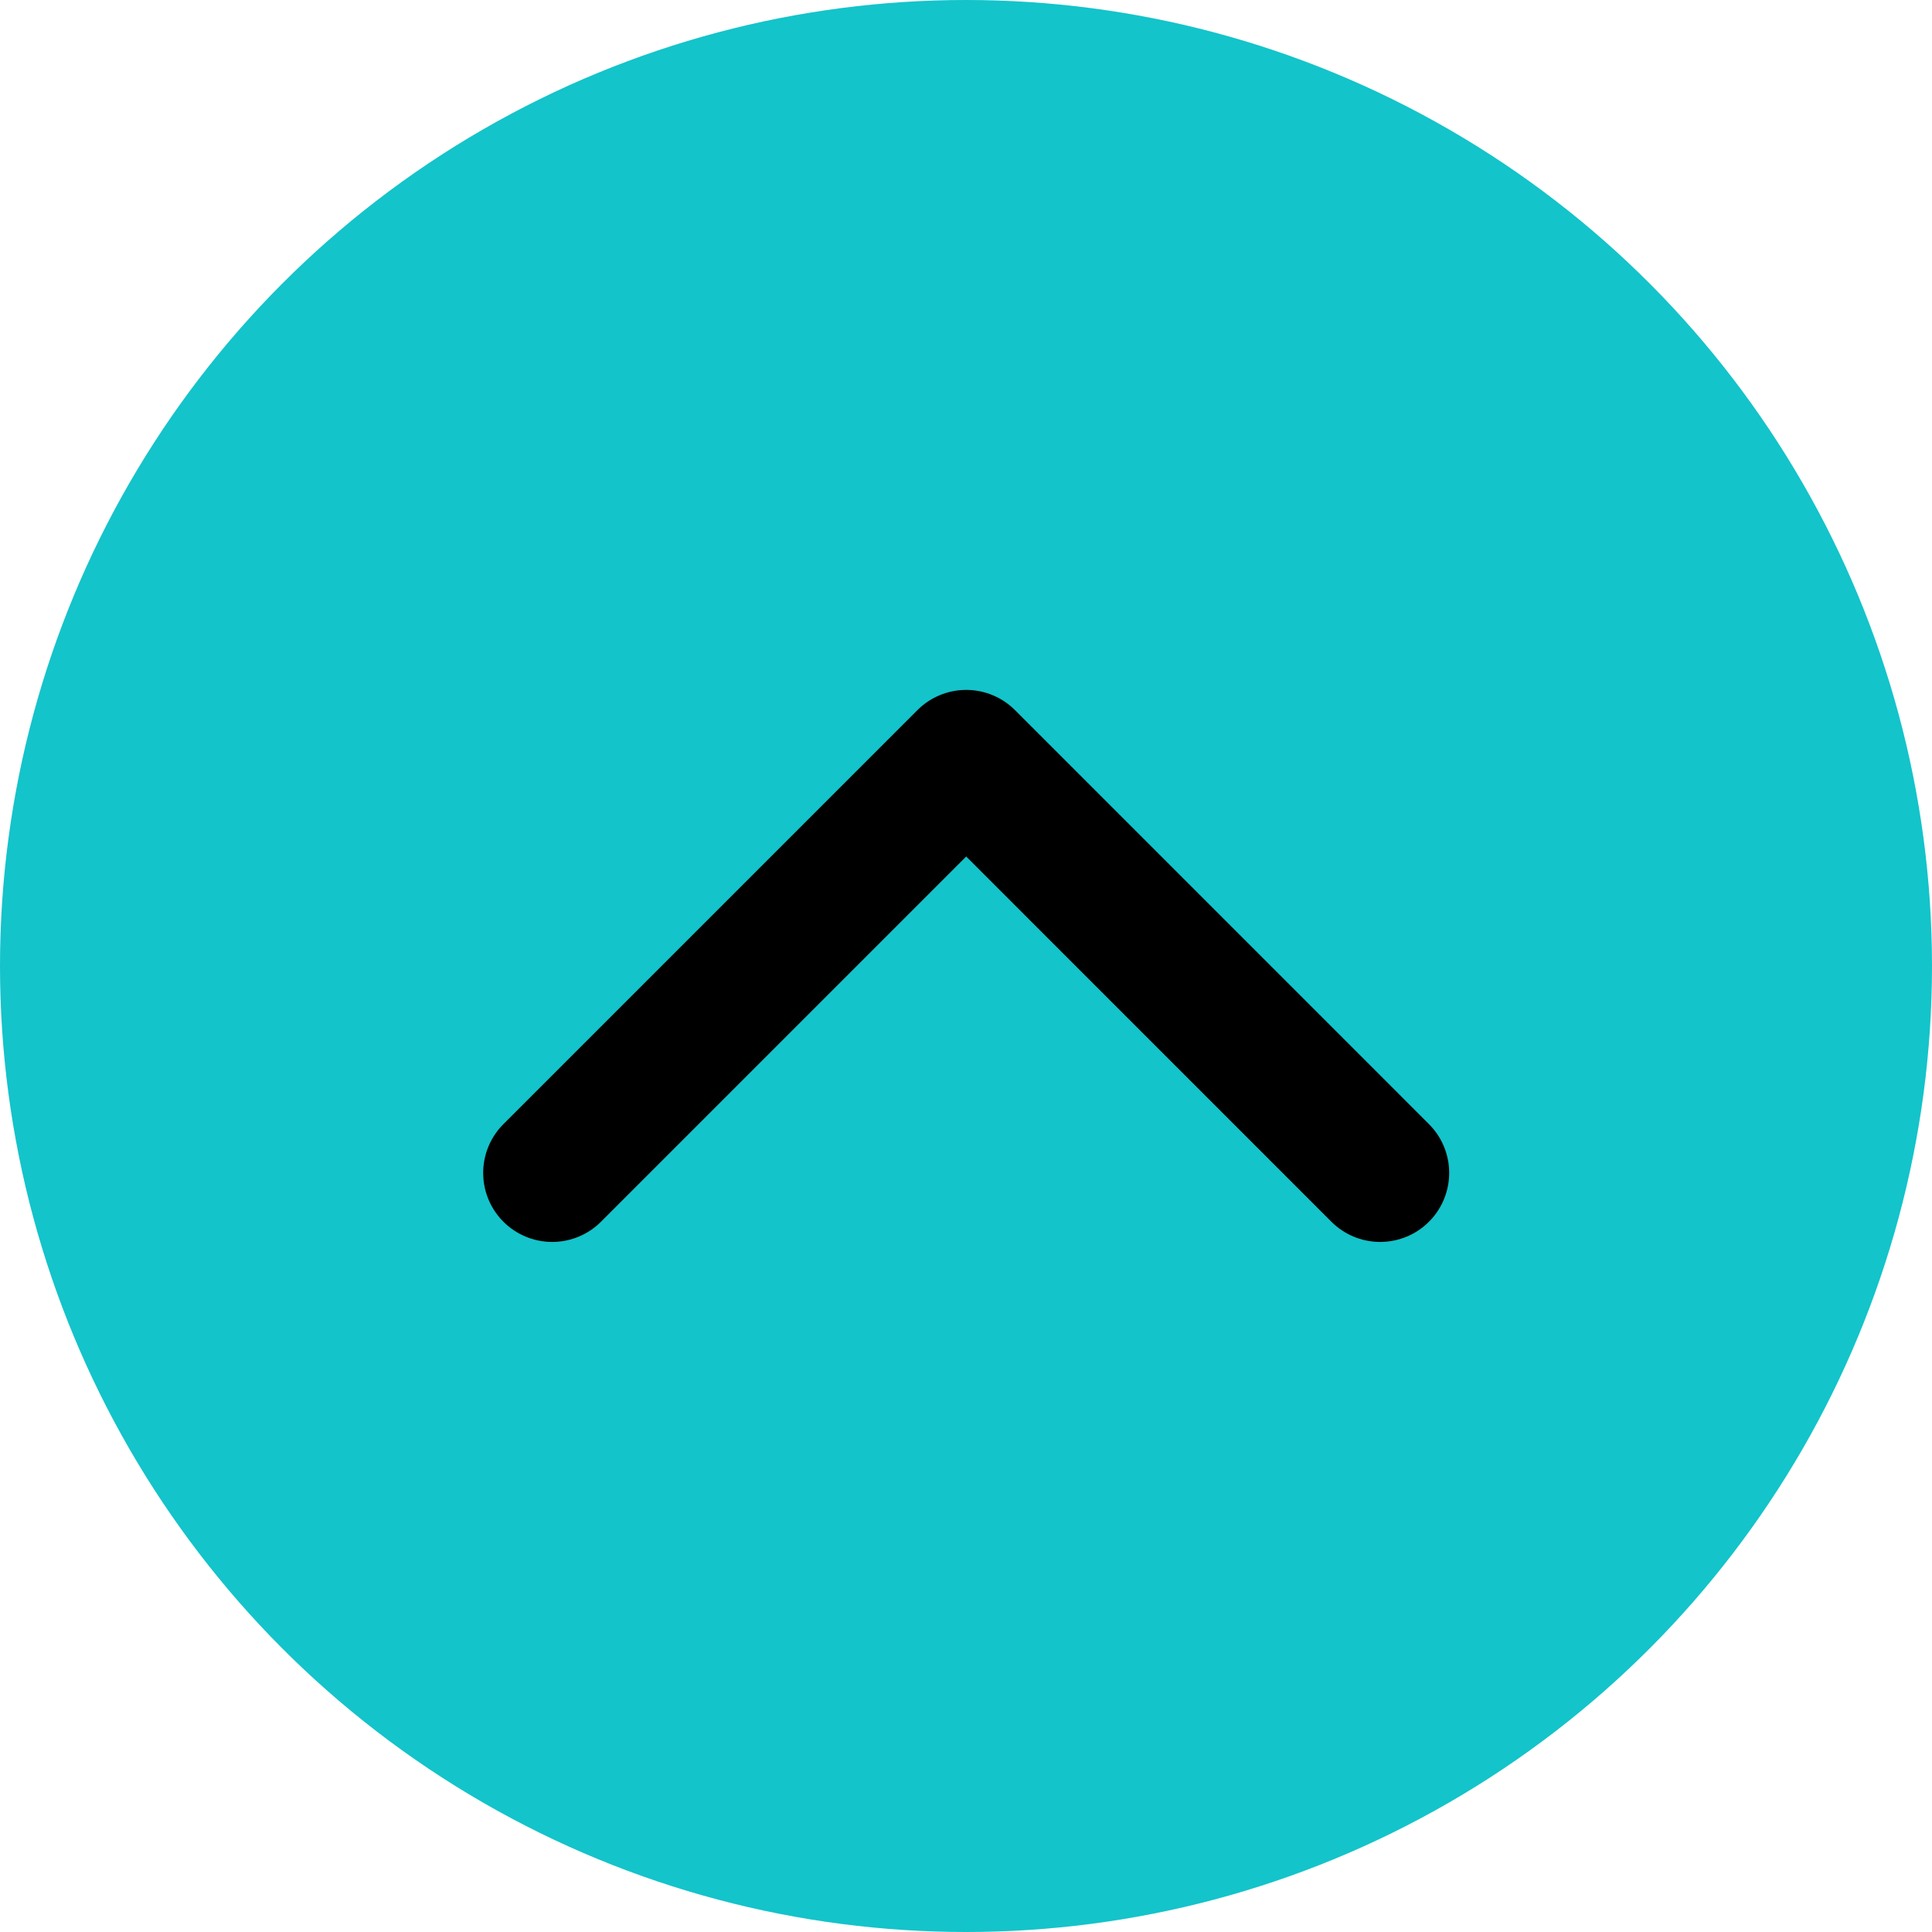 <svg width="48" height="48" viewBox="0 0 48 48" fill="none" xmlns="http://www.w3.org/2000/svg">
<g id="&#229;&#155;&#158;&#229;&#136;&#176;&#233;&#161;&#182;&#233;&#131;&#168;">
<circle id="Ellipse 51" cx="24" cy="24" r="24" fill="#13C4CA"/>
<path id="Vector 381" d="M13.719 29.141L24.005 18.855L34.29 29.141" stroke="black" stroke-width="3.429" stroke-linecap="round" stroke-linejoin="round"/>
</g>
</svg>
